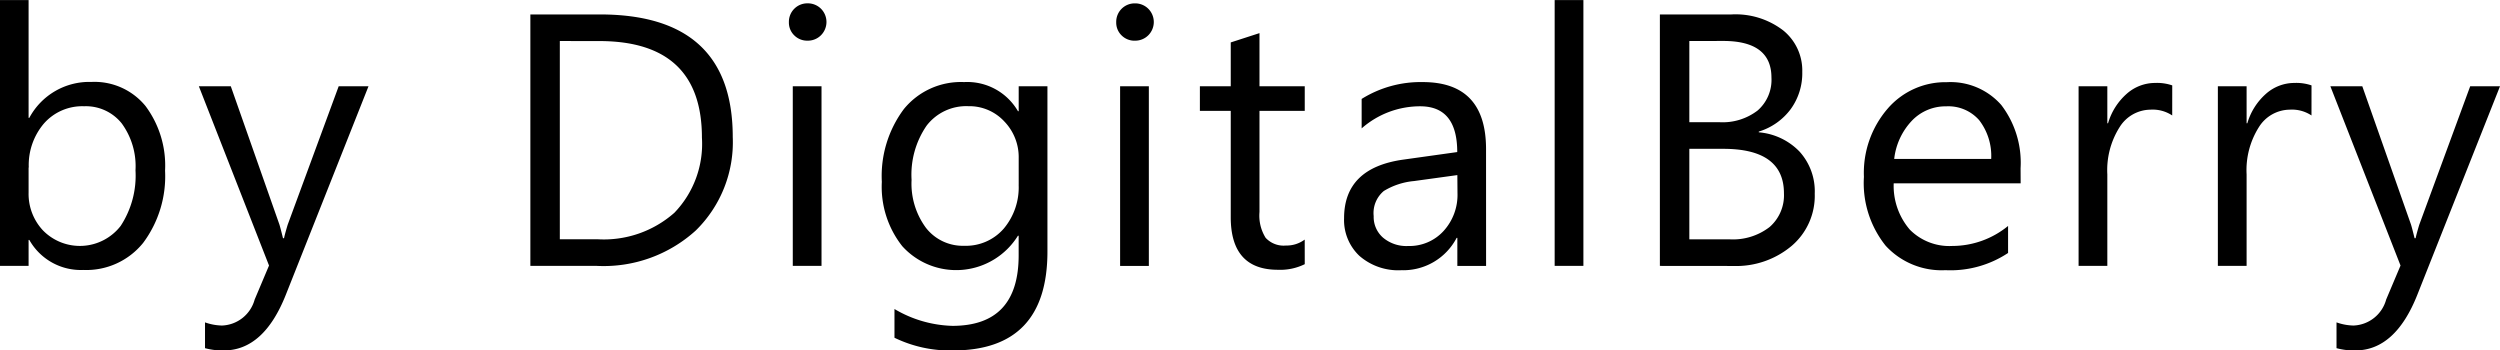 <svg xmlns="http://www.w3.org/2000/svg" width="69.594" height="9.756" viewBox="0 0 69.594 9.756">
  <path id="パス_363" data-name="パス 363" d="M226.4,10.277h-.02V11h-.8V3.6h.8V6.879h.02a1.894,1.894,0,0,1,1.729-1,1.833,1.833,0,0,1,1.506.671,2.772,2.772,0,0,1,.544,1.8,3.1,3.1,0,0,1-.61,2.009,2.032,2.032,0,0,1-1.67.754A1.645,1.645,0,0,1,226.4,10.277Zm-.02-2.017v.7a1.487,1.487,0,0,0,.4,1.052,1.437,1.437,0,0,0,2.163-.125,2.554,2.554,0,0,0,.413-1.548,2.016,2.016,0,0,0-.386-1.309,1.277,1.277,0,0,0-1.045-.474,1.419,1.419,0,0,0-1.123.486A1.784,1.784,0,0,0,226.385,8.261ZM235.842,6l-2.3,5.8q-.615,1.553-1.729,1.553a1.832,1.832,0,0,1-.522-.063v-.718a1.484,1.484,0,0,0,.474.088.981.981,0,0,0,.908-.723l.4-.947L231.12,6h.889l1.353,3.848q.024.073.1.381h.029q.024-.117.1-.371L235.012,6Zm4.506,5V4h1.934q3.7,0,3.7,3.413a3.439,3.439,0,0,1-1.028,2.6A3.813,3.813,0,0,1,242.2,11Zm.82-6.26v5.518h1.045a2.966,2.966,0,0,0,2.144-.737,2.764,2.764,0,0,0,.767-2.09q0-2.69-2.861-2.69Zm6.894-.01a.507.507,0,0,1-.366-.146.494.494,0,0,1-.151-.371.513.513,0,0,1,.518-.522.517.517,0,0,1,.374.149.522.522,0,0,1,0,.74A.513.513,0,0,1,248.063,4.73Zm.391,6.27h-.8V6h.8Zm6.289-.4q0,2.754-2.637,2.754A3.54,3.54,0,0,1,250.484,13v-.8a3.329,3.329,0,0,0,1.611.469q1.846,0,1.846-1.963V10.16h-.02a2.023,2.023,0,0,1-3.22.291,2.664,2.664,0,0,1-.569-1.79,3.113,3.113,0,0,1,.613-2.026,2.047,2.047,0,0,1,1.677-.752,1.63,1.63,0,0,1,1.5.811h.02V6h.8Zm-.8-1.86V8a1.43,1.43,0,0,0-.4-1.021,1.326,1.326,0,0,0-1-.425,1.39,1.39,0,0,0-1.162.54,2.408,2.408,0,0,0-.42,1.511,2.067,2.067,0,0,0,.4,1.335,1.3,1.3,0,0,0,1.067.5,1.394,1.394,0,0,0,1.1-.479A1.784,1.784,0,0,0,253.941,8.739Zm3.232-4.009a.507.507,0,0,1-.366-.146.494.494,0,0,1-.151-.371.513.513,0,0,1,.518-.522.517.517,0,0,1,.374.149.522.522,0,0,1,0,.74A.513.513,0,0,1,257.173,4.73Zm.391,6.27h-.8V6h.8Zm4.34-.049a1.544,1.544,0,0,1-.747.156q-1.313,0-1.313-1.465V6.684h-.859V6h.859V4.779l.8-.259V6h1.26v.684h-1.26V9.5a1.168,1.168,0,0,0,.171.718.682.682,0,0,0,.566.215.842.842,0,0,0,.522-.166Zm5.048.049h-.8v-.781h-.02a1.676,1.676,0,0,1-1.538.9,1.644,1.644,0,0,1-1.169-.4A1.37,1.37,0,0,1,263,9.672q0-1.4,1.65-1.631l1.5-.21q0-1.274-1.03-1.274a2.461,2.461,0,0,0-1.631.615v-.82a3.1,3.1,0,0,1,1.7-.469q1.763,0,1.763,1.865Zm-.8-2.529-1.206.166a1.958,1.958,0,0,0-.84.276.8.8,0,0,0-.283.7.763.763,0,0,0,.261.6,1.009,1.009,0,0,0,.7.232,1.285,1.285,0,0,0,.984-.417,1.492,1.492,0,0,0,.388-1.057ZM269.662,11h-.8V3.6h.8Zm2.129,0V4h1.992a2.177,2.177,0,0,1,1.44.444,1.436,1.436,0,0,1,.532,1.157,1.7,1.7,0,0,1-.322,1.035,1.738,1.738,0,0,1-.889.625v.02a1.781,1.781,0,0,1,1.133.535,1.645,1.645,0,0,1,.425,1.174,1.831,1.831,0,0,1-.645,1.455,2.4,2.4,0,0,1-1.626.557Zm.82-6.26V7h.84a1.6,1.6,0,0,0,1.06-.325,1.131,1.131,0,0,0,.386-.916q0-1.021-1.343-1.021Zm0,3v2.52h1.113a1.668,1.668,0,0,0,1.121-.342,1.171,1.171,0,0,0,.4-.937q0-1.24-1.689-1.24Zm9.223.962H278.3a1.87,1.87,0,0,0,.449,1.289,1.549,1.549,0,0,0,1.182.454,2.457,2.457,0,0,0,1.553-.557v.752a2.9,2.9,0,0,1-1.743.479,2.113,2.113,0,0,1-1.665-.681,2.788,2.788,0,0,1-.605-1.917,2.734,2.734,0,0,1,.662-1.9,2.121,2.121,0,0,1,1.643-.735,1.88,1.88,0,0,1,1.519.635,2.647,2.647,0,0,1,.537,1.763Zm-.82-.679a1.629,1.629,0,0,0-.334-1.079,1.14,1.14,0,0,0-.916-.386,1.294,1.294,0,0,0-.962.405,1.839,1.839,0,0,0-.488,1.06Zm5.039-1.211a.979.979,0,0,0-.605-.161,1.022,1.022,0,0,0-.857.483,2.235,2.235,0,0,0-.344,1.318V11h-.8V6h.8V7.03h.02a1.746,1.746,0,0,1,.522-.823,1.191,1.191,0,0,1,.786-.3,1.307,1.307,0,0,1,.479.068Zm3.877,0a.979.979,0,0,0-.605-.161,1.022,1.022,0,0,0-.857.483,2.235,2.235,0,0,0-.344,1.318V11h-.8V6h.8V7.03h.02a1.746,1.746,0,0,1,.522-.823,1.191,1.191,0,0,1,.786-.3,1.307,1.307,0,0,1,.479.068ZM295.178,6l-2.3,5.8q-.615,1.553-1.729,1.553a1.832,1.832,0,0,1-.522-.063v-.718a1.484,1.484,0,0,0,.474.088.981.981,0,0,0,.908-.723l.4-.947L290.456,6h.889L292.7,9.848q.024.073.1.381h.029q.024-.117.1-.371L294.348,6Z" transform="translate(-225.584 -3.598)"/>
</svg>
